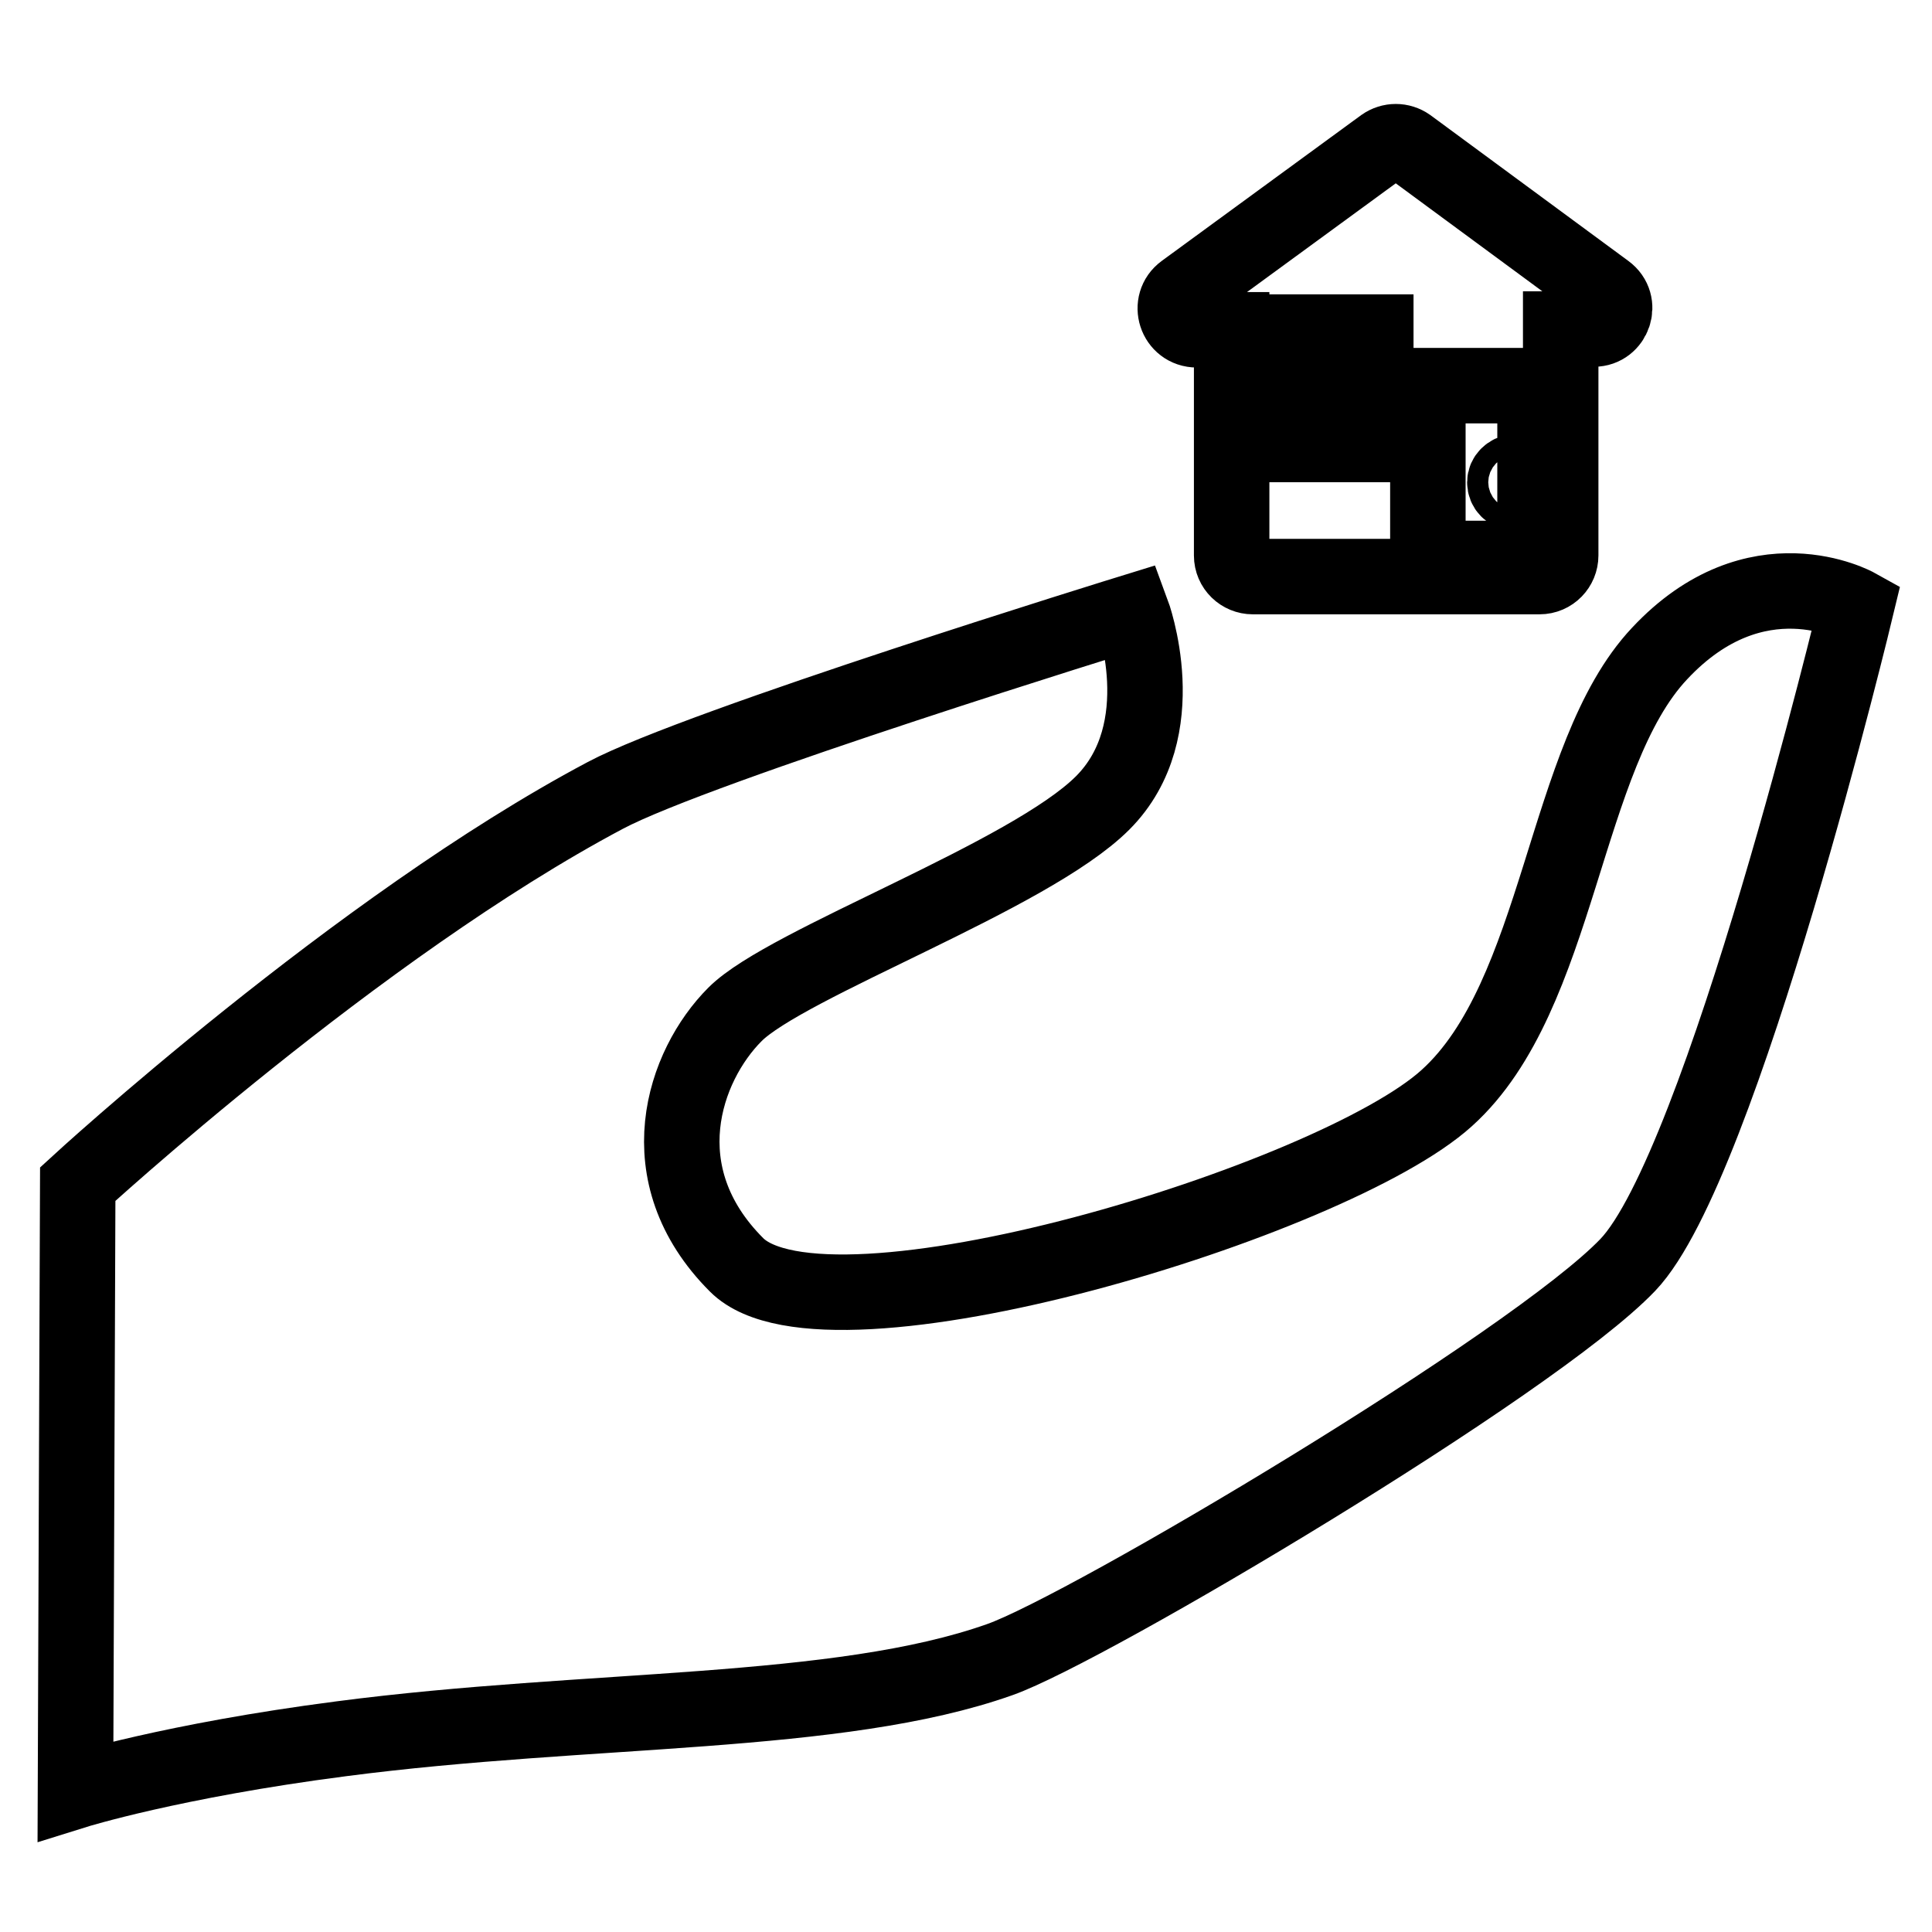 <?xml version="1.0" encoding="utf-8"?>
<!-- Svg Vector Icons : http://www.onlinewebfonts.com/icon -->
<!DOCTYPE svg PUBLIC "-//W3C//DTD SVG 1.1//EN" "http://www.w3.org/Graphics/SVG/1.1/DTD/svg11.dtd">
<svg version="1.1" xmlns="http://www.w3.org/2000/svg" xmlns:xlink="http://www.w3.org/1999/xlink" x="0px" y="0px" viewBox="0 0 256 256" enable-background="new 0 0 256 256" xml:space="preserve">
<g> <path stroke-width="10" fill-opacity="0" stroke="#000000"  d="M80.2,105.4c-32.8,17.4-69.9,51.5-69.9,51.5L10,237.3c0,0,12.8-4,35.2-6.9c32.9-4.3,65.9-2.9,87.3-10.5 c11.6-4.1,70.7-39.2,83.2-52.3c12.5-13.1,30.3-87.3,30.3-87.3s-13.3-7.4-26.1,6.3c-12.8,13.6-13.1,45.3-28.2,58.9 c-15,13.6-82.1,34.1-94.1,22.1c-12-12-7-26.4-0.2-33.2c6.8-6.8,39-18.3,48.7-28c9.7-9.7,3.9-25.3,3.9-25.3S92.6,98.8,80.2,105.4 L80.2,105.4z M212.8,38.6l-26.2-19.3c-1-0.7-2.3-0.7-3.3,0l-26.4,19.3c-2.2,1.6-1.1,5.1,1.7,5.1h4.6v29.9c0,1.6,1.3,2.8,2.8,2.8h38 c1.6,0,2.8-1.3,2.8-2.8V43.6h4.4C213.8,43.6,215,40.2,212.8,38.6z M174,58.9h-6.5v-6.5h6.5V58.9z M174,50.5h-6.5V44h6.5V50.5z  M182.3,58.9h-6.5v-6.5h6.5V58.9z M182.3,50.5h-6.5V44h6.5V50.5z M203.4,74h-14.2V51.1h14.2V74z M199.4,63.9c0,0.8,0.6,1.4,1.4,1.4 c0.8,0,1.4-0.6,1.4-1.4c0-0.8-0.6-1.4-1.4-1.4C200,62.6,199.4,63.2,199.4,63.9z"/></g>
</svg>